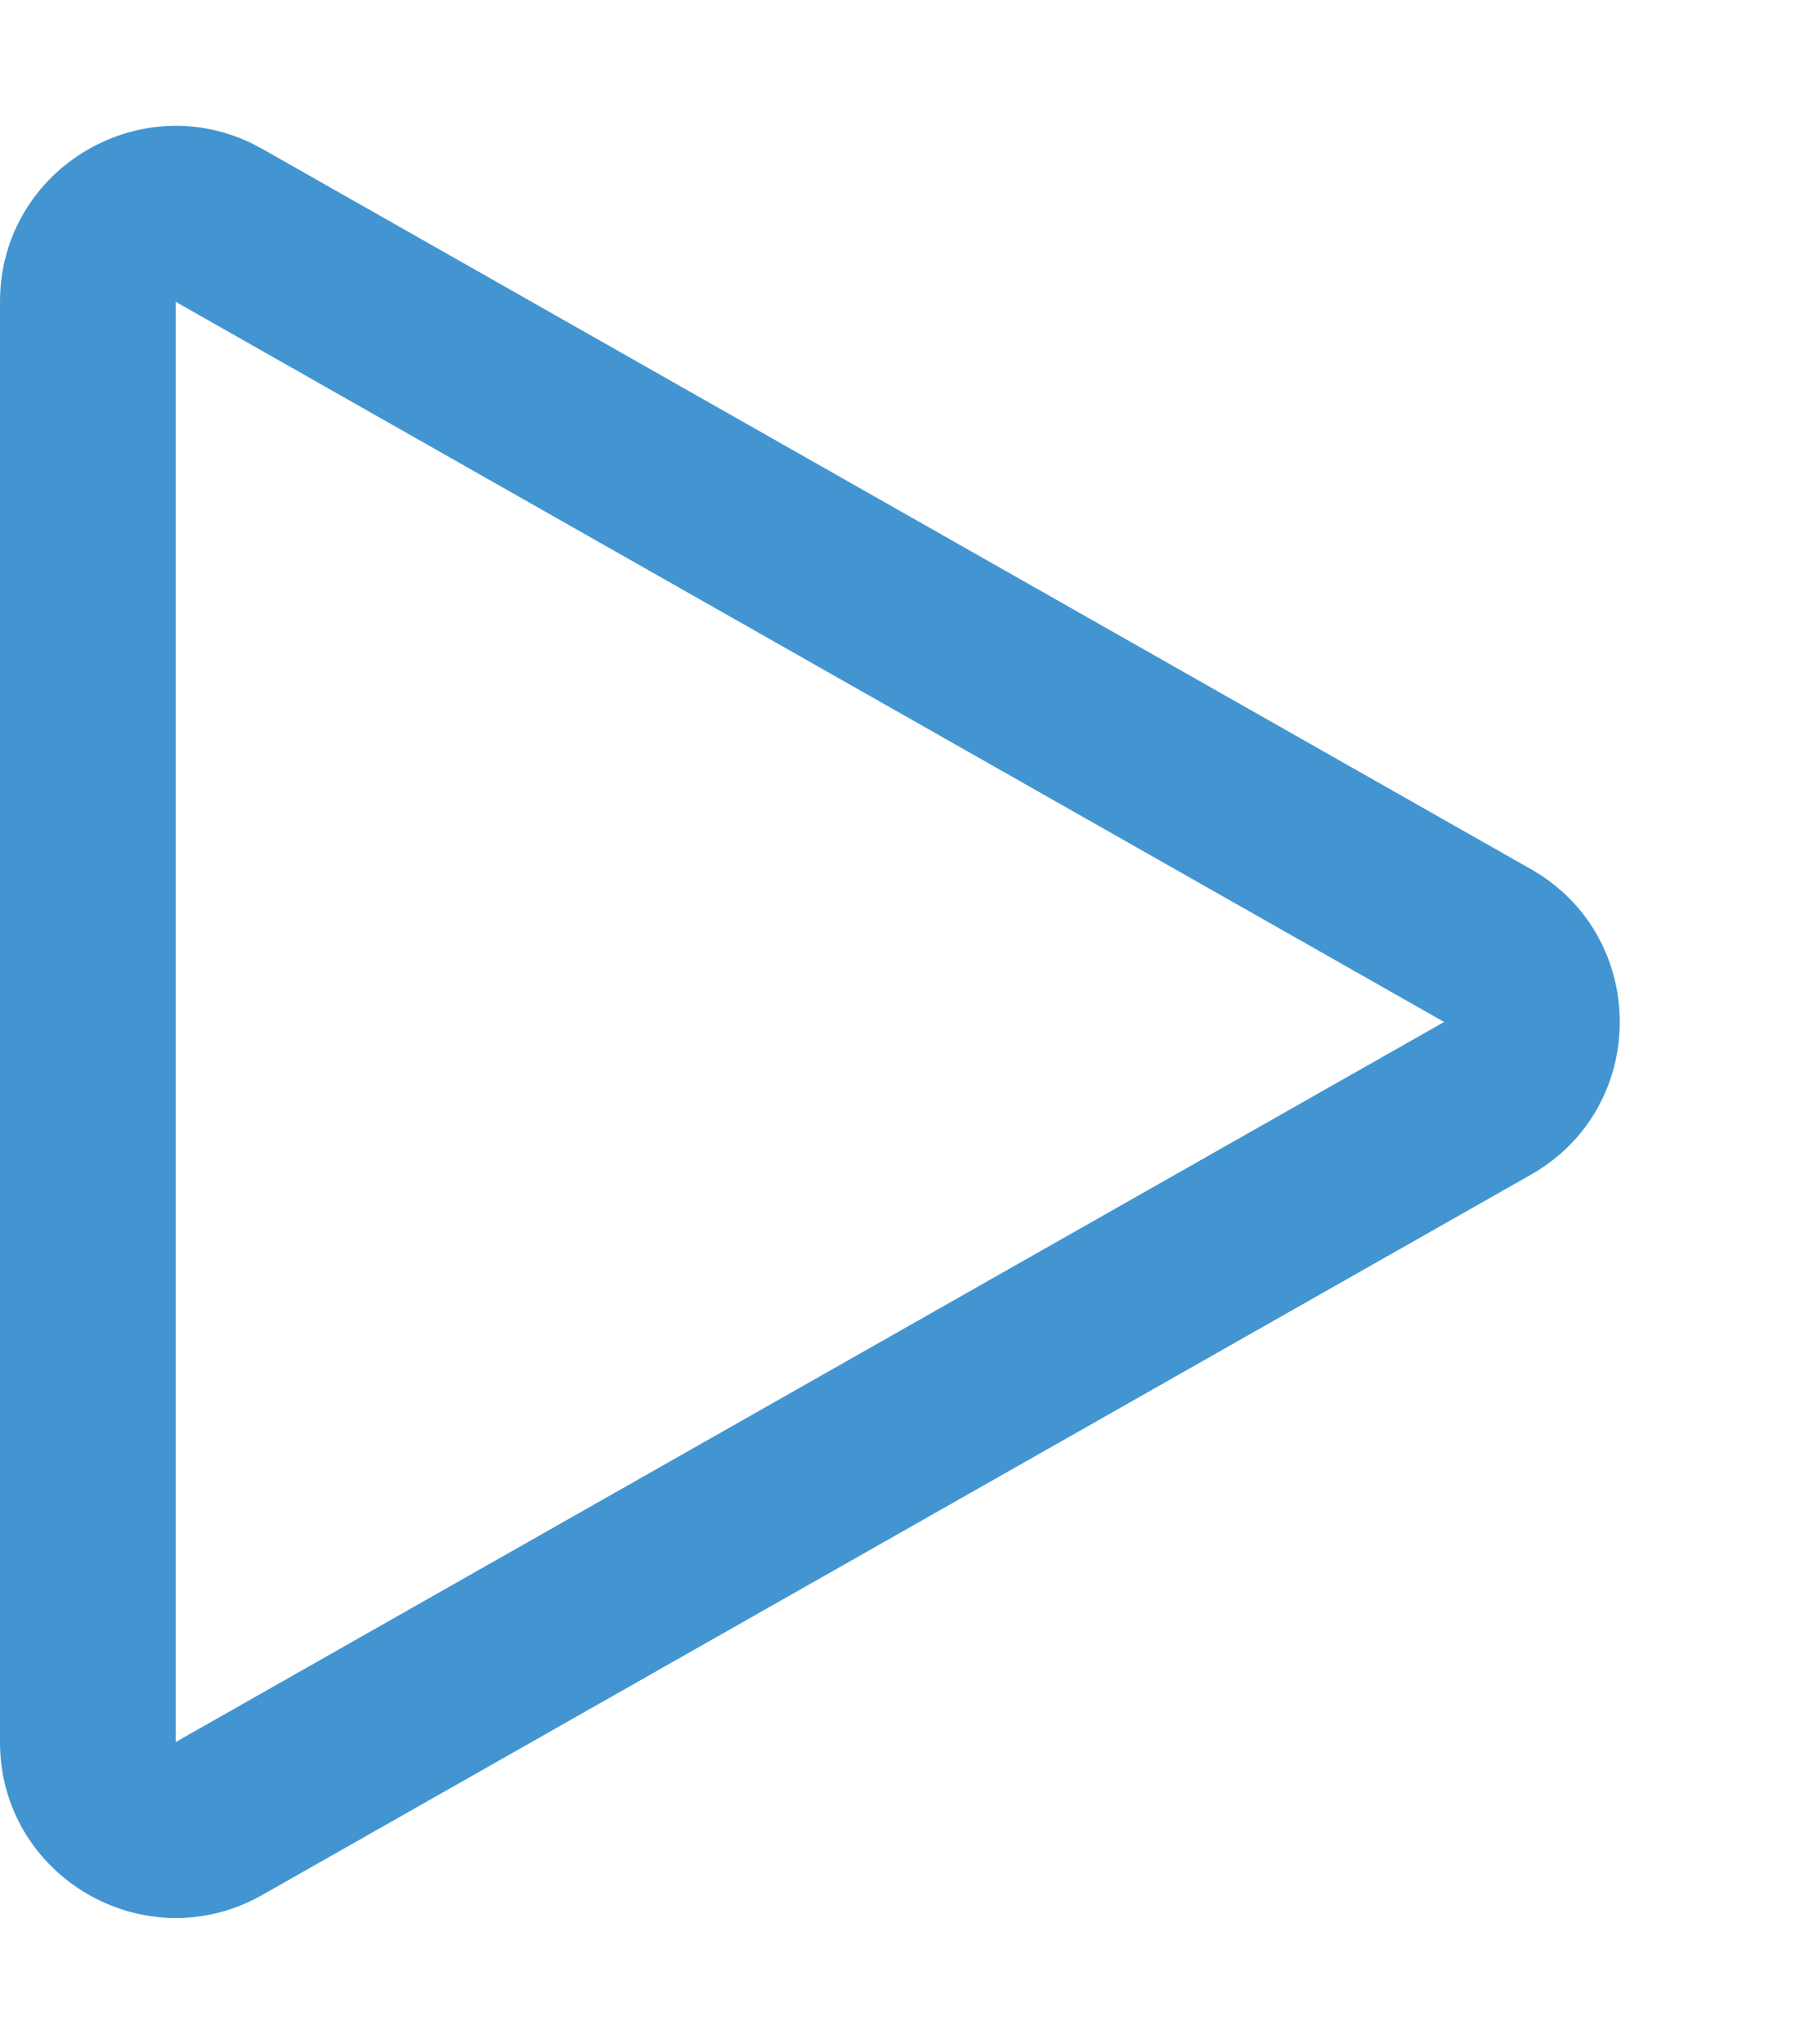 <svg xmlns="http://www.w3.org/2000/svg" width="20.494" height="23.263" viewBox="0 0 20.494 23.263">
  <g id="Icon_Watch" transform="translate(20.494) rotate(90)" fill="none">
    <path d="M9.892,3.065a2,2,0,0,1,3.479,0l8.2,14.442a2,2,0,0,1-1.739,2.987H3.435A2,2,0,0,1,1.7,17.507Z" stroke="none"/>
    <path d="M 11.632 4.052 L 11.632 4.052 L 3.435 18.494 L 19.828 18.494 L 11.632 4.052 C 11.632 4.052 11.632 4.052 11.632 4.052 M 11.632 2.052 C 12.31 2.052 12.988 2.389 13.371 3.065 L 21.568 17.507 C 22.324 18.84 21.361 20.494 19.828 20.494 L 3.435 20.494 C 1.902 20.494 0.939 18.84 1.695 17.507 L 9.892 3.065 C 10.275 2.389 10.954 2.052 11.632 2.052 Z" stroke="none" fill="#4295d1"/>
  </g>
</svg>

